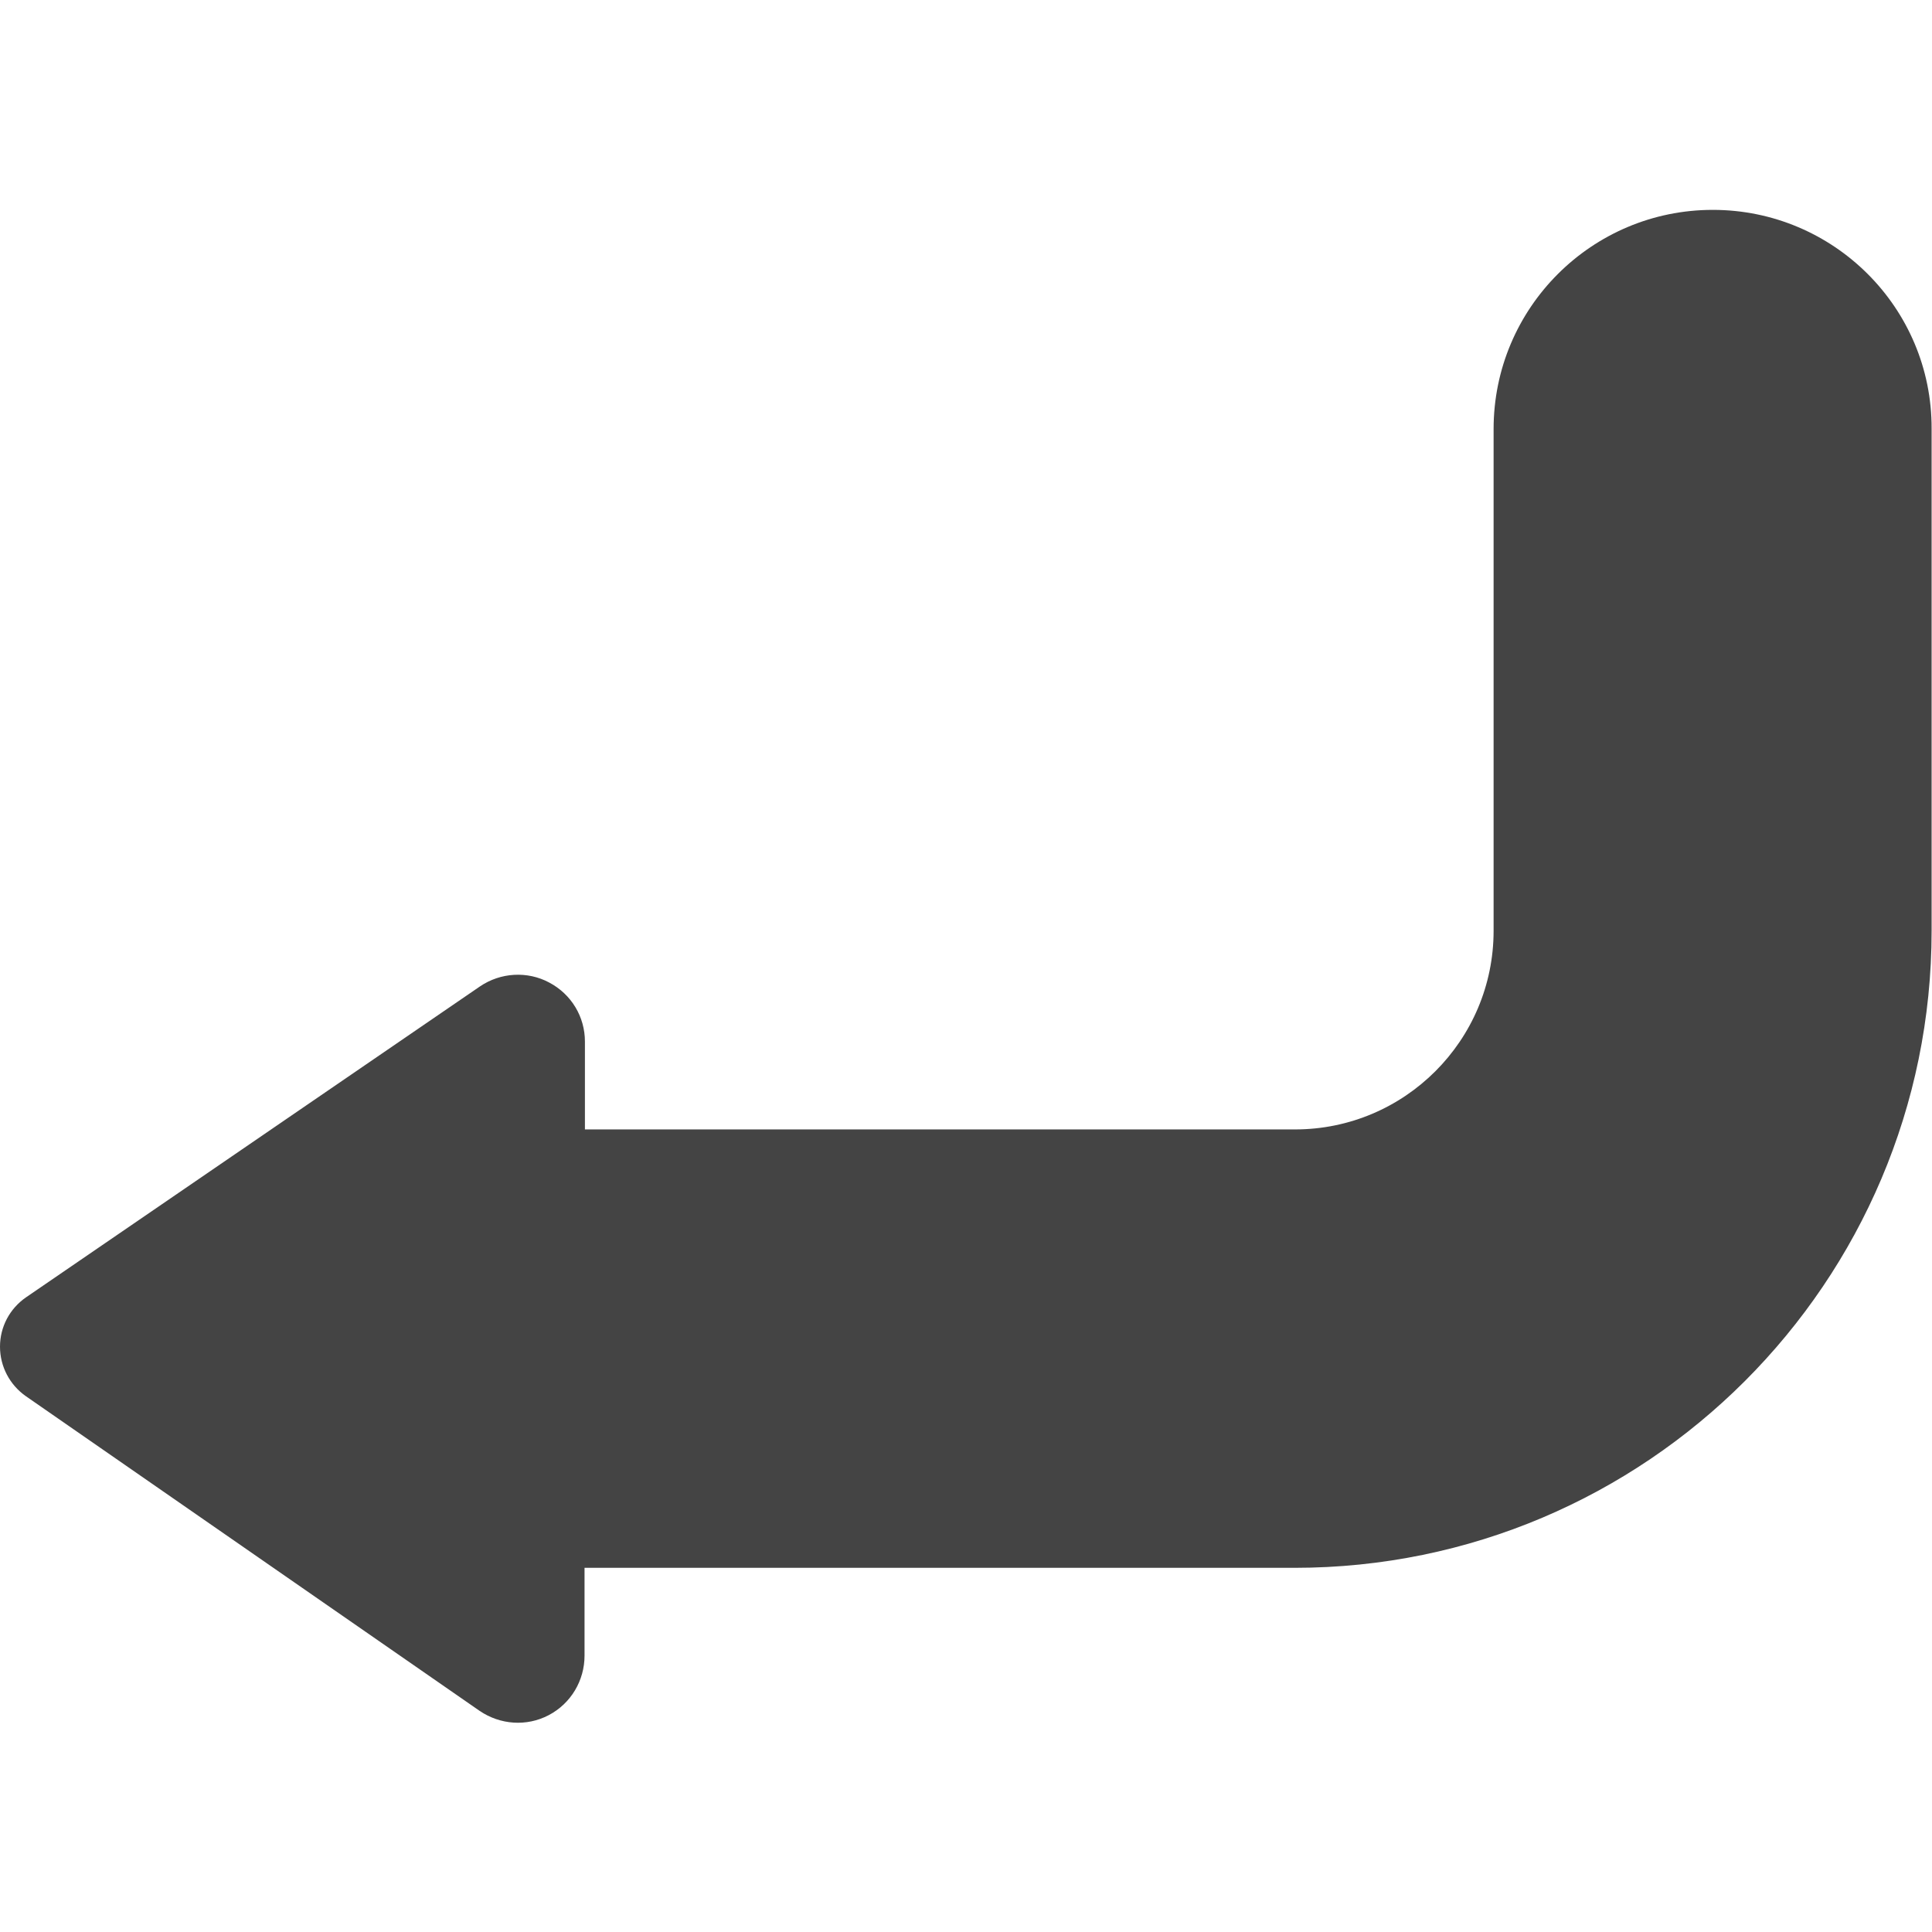 <?xml version="1.0" encoding="utf-8"?>
<!-- Generator: Adobe Illustrator 24.3.0, SVG Export Plug-In . SVG Version: 6.00 Build 0)  -->
<svg version="1.1" id="Capa_1" xmlns="http://www.w3.org/2000/svg" xmlns:xlink="http://www.w3.org/1999/xlink" x="0px" y="0px"
	 viewBox="0 0 497.1 497.1" style="enable-background:new 0 0 497.1 497.1;" xml:space="preserve">
<style type="text/css">
	.st0{fill:#444444;}
</style>
<path id="XMLID_235_" class="st0" d="M440.7,54c-31.1,0-56.4,25.2-56.4,56.4v129.1c0,28.2-22.9,51.1-51.1,51.1H150.5v-22.6
	c0-6.4-3.5-12.2-9.2-15.2c-5.6-3-12.5-2.6-17.8,1l-116.8,80c-4.2,2.9-6.7,7.6-6.7,12.7c0,5.1,2.5,9.8,6.6,12.7l116.8,81
	c5.3,3.6,12.1,4.1,17.8,1.1c5.7-3,9.2-8.9,9.2-15.3v-22.6h182.7c90.4,0,163.9-73.5,163.9-163.9V110.3C497.1,79.2,471.8,54,440.7,54z
	"/>
</svg>
